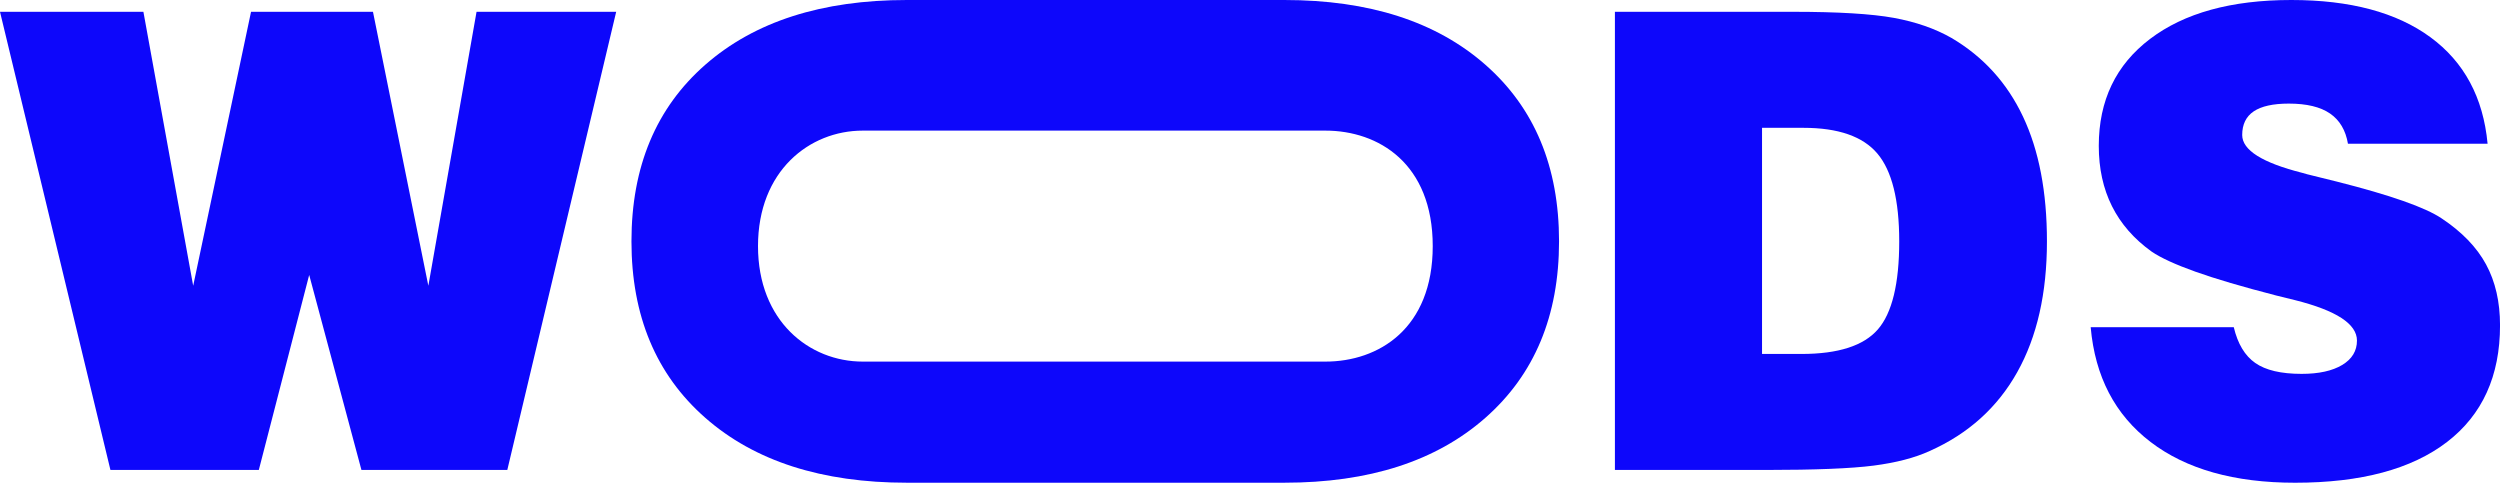 <svg width="139" height="27" viewBox="0 0 139 27" fill="none" xmlns="http://www.w3.org/2000/svg">
<path d="M6.14 26.13L0 0.656H7.973L10.741 15.889L13.958 0.656H20.737L23.816 15.889L26.496 0.656H34.26L28.206 26.13H20.096L17.191 15.286L14.39 26.13H6.14Z" fill="#0D07FB"/>
<path d="M116.242 18.193H124.198C124.417 19.115 124.814 19.778 125.392 20.181C125.968 20.585 126.827 20.787 127.968 20.787C128.924 20.787 129.678 20.622 130.225 20.293C130.772 19.965 131.047 19.512 131.047 18.936C131.047 18.013 129.899 17.264 127.605 16.688C127.143 16.572 126.792 16.486 126.549 16.428C124.671 15.943 123.174 15.502 122.062 15.105C120.95 14.708 120.14 14.336 119.632 13.99C118.652 13.287 117.916 12.446 117.426 11.465C116.936 10.485 116.692 9.367 116.692 8.11C116.692 5.585 117.644 3.603 119.546 2.162C121.448 0.721 124.065 0 127.397 0C130.672 0 133.248 0.689 135.128 2.067C137.007 3.445 138.068 5.42 138.31 7.991H130.546C130.419 7.242 130.088 6.683 129.552 6.313C129.016 5.944 128.251 5.76 127.26 5.76C126.384 5.76 125.732 5.905 125.306 6.192C124.879 6.481 124.666 6.919 124.666 7.506C124.666 8.348 125.784 9.05 128.021 9.615C128.216 9.674 128.367 9.713 128.47 9.736C128.793 9.817 129.283 9.938 129.94 10.1C132.904 10.85 134.841 11.529 135.752 12.141C136.881 12.891 137.706 13.743 138.224 14.7C138.743 15.657 139.002 16.787 139.002 18.089C139.002 20.902 138.02 23.064 136.054 24.575C134.087 26.085 131.272 26.84 127.606 26.84C124.228 26.84 121.55 26.085 119.573 24.575C117.594 23.064 116.485 20.937 116.242 18.193Z" fill="#0D07FB"/>
<path d="M82.584 3.597C79.852 1.198 76.126 0 71.409 0H50.422C45.691 0 41.956 1.2 39.217 3.597C36.479 5.995 35.109 9.269 35.109 13.419C35.109 17.559 36.479 20.83 39.217 23.233C41.956 25.637 45.691 26.839 50.422 26.839H71.409C76.126 26.839 79.852 25.637 82.584 23.233C85.317 20.829 86.683 17.558 86.683 13.419C86.683 9.269 85.317 5.995 82.584 3.597ZM73.69 20.105H47.97C45.002 20.105 42.145 17.86 42.145 13.684C42.145 9.507 45.001 7.262 47.97 7.262H73.69C76.65 7.262 79.66 9.093 79.66 13.684C79.66 18.274 76.65 20.105 73.69 20.105Z" fill="#0D07FB"/>
<path d="M89.789 26.13V0.656H99.682C102.195 0.656 104.065 0.769 105.293 0.993C106.521 1.218 107.591 1.59 108.501 2.109C110.265 3.147 111.592 4.605 112.479 6.484C113.367 8.362 113.81 10.674 113.81 13.419C113.81 16.302 113.26 18.725 112.159 20.691C111.059 22.657 109.436 24.119 107.291 25.075C106.461 25.456 105.42 25.726 104.17 25.888C102.919 26.05 100.917 26.13 98.161 26.13H89.789ZM97.969 19.68H100.166C102.207 19.68 103.622 19.224 104.411 18.313C105.201 17.402 105.597 15.77 105.597 13.419C105.597 11.124 105.192 9.499 104.386 8.542C103.579 7.584 102.207 7.107 100.27 7.107H97.969V19.68Z" fill="#0D07FB"/>
</svg>
